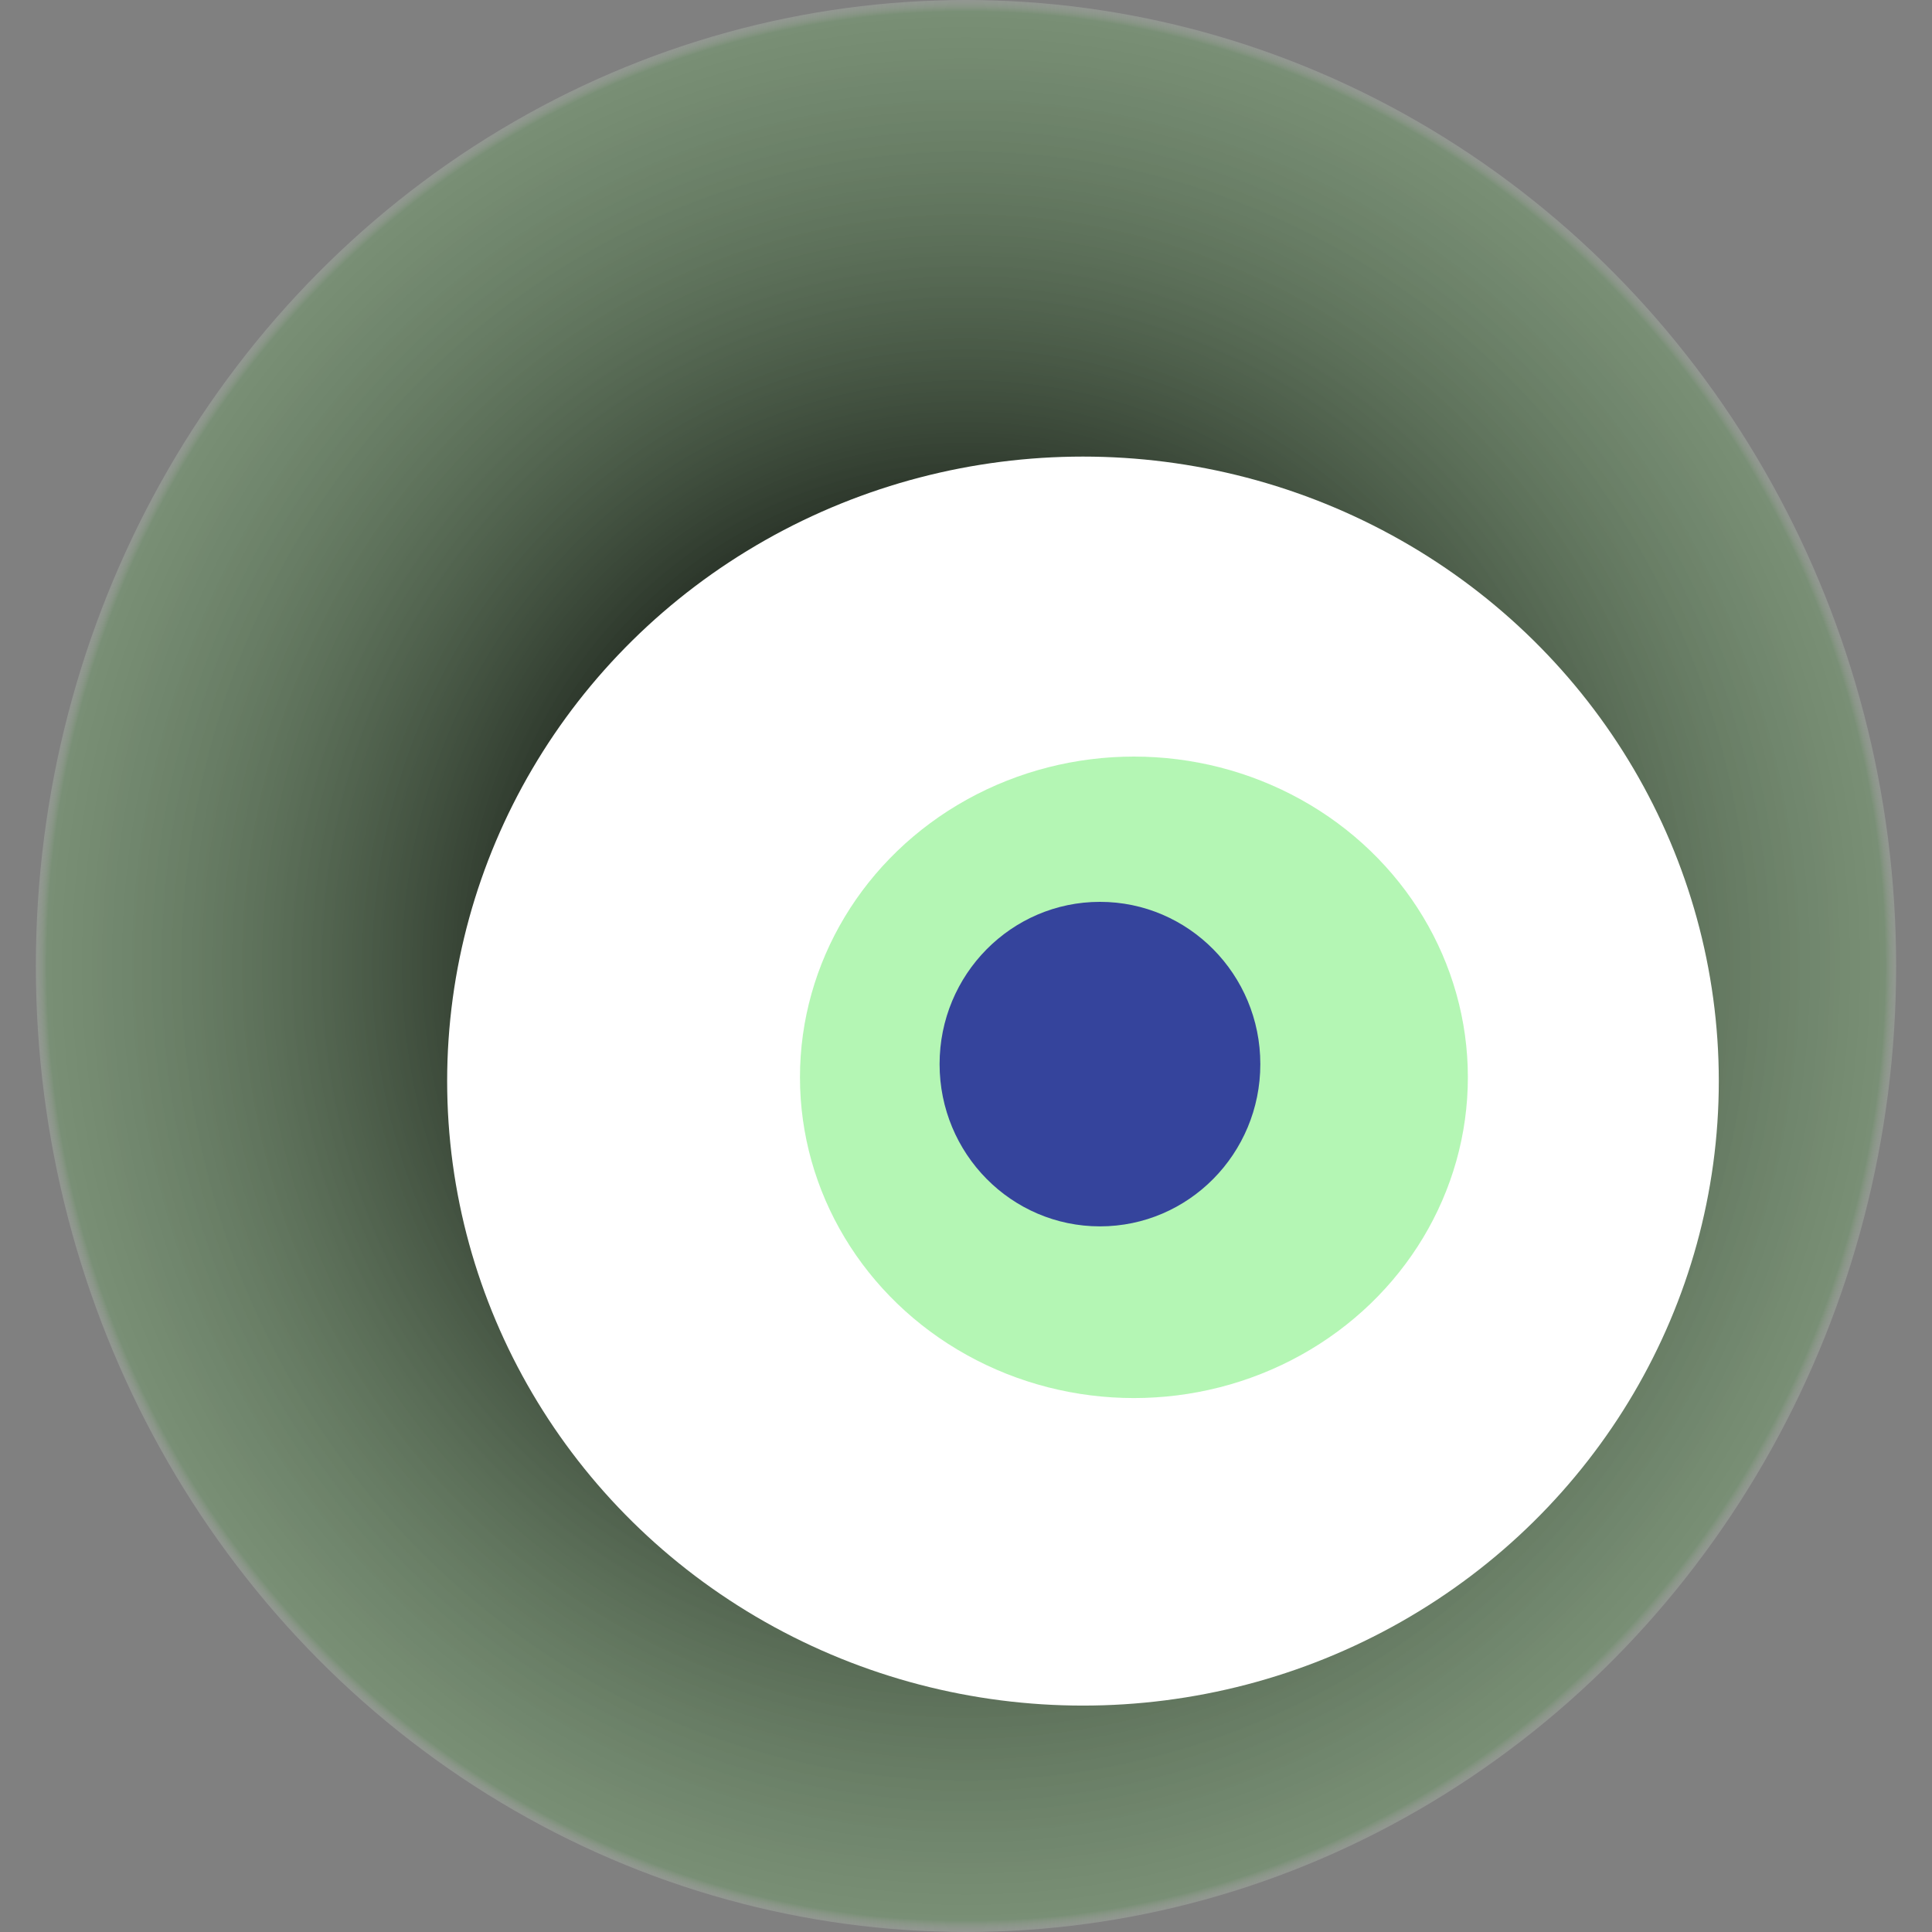 <svg width="1024" height="1024" xmlns="http://www.w3.org/2000/svg"><rect width="100%" height="100%" fill="#808080" stroke="none"/><g><title>0x317bc38b66566566529c41462ba774f489b4a63f</title><ellipse ry="512" rx="493" cy="512" cx="512" fill="url(#e_1_g)"/><ellipse ry="331" rx="337" cy="573" cx="574" fill="#FFF"/><ellipse ry="170" rx="177" cy="571" cx="601" fill="rgba(107,238,106,0.5)"/><ellipse ry="86" rx="85" cy="564" cx="583" fill="rgba(22, 24, 150, 0.8)"/><animateTransform attributeName="transform" begin="0s" dur="12s" type="rotate" from="360 512 512" to="0 512 512" repeatCount="indefinite"/><defs><radialGradient id="e_1_g"><stop offset="30%" stop-color="#000"/><stop offset="98%" stop-color="rgba(114,158,107,0.5)"/><stop offset="100%" stop-color="rgba(255,255,255,0.1)"/></radialGradient></defs></g></svg>